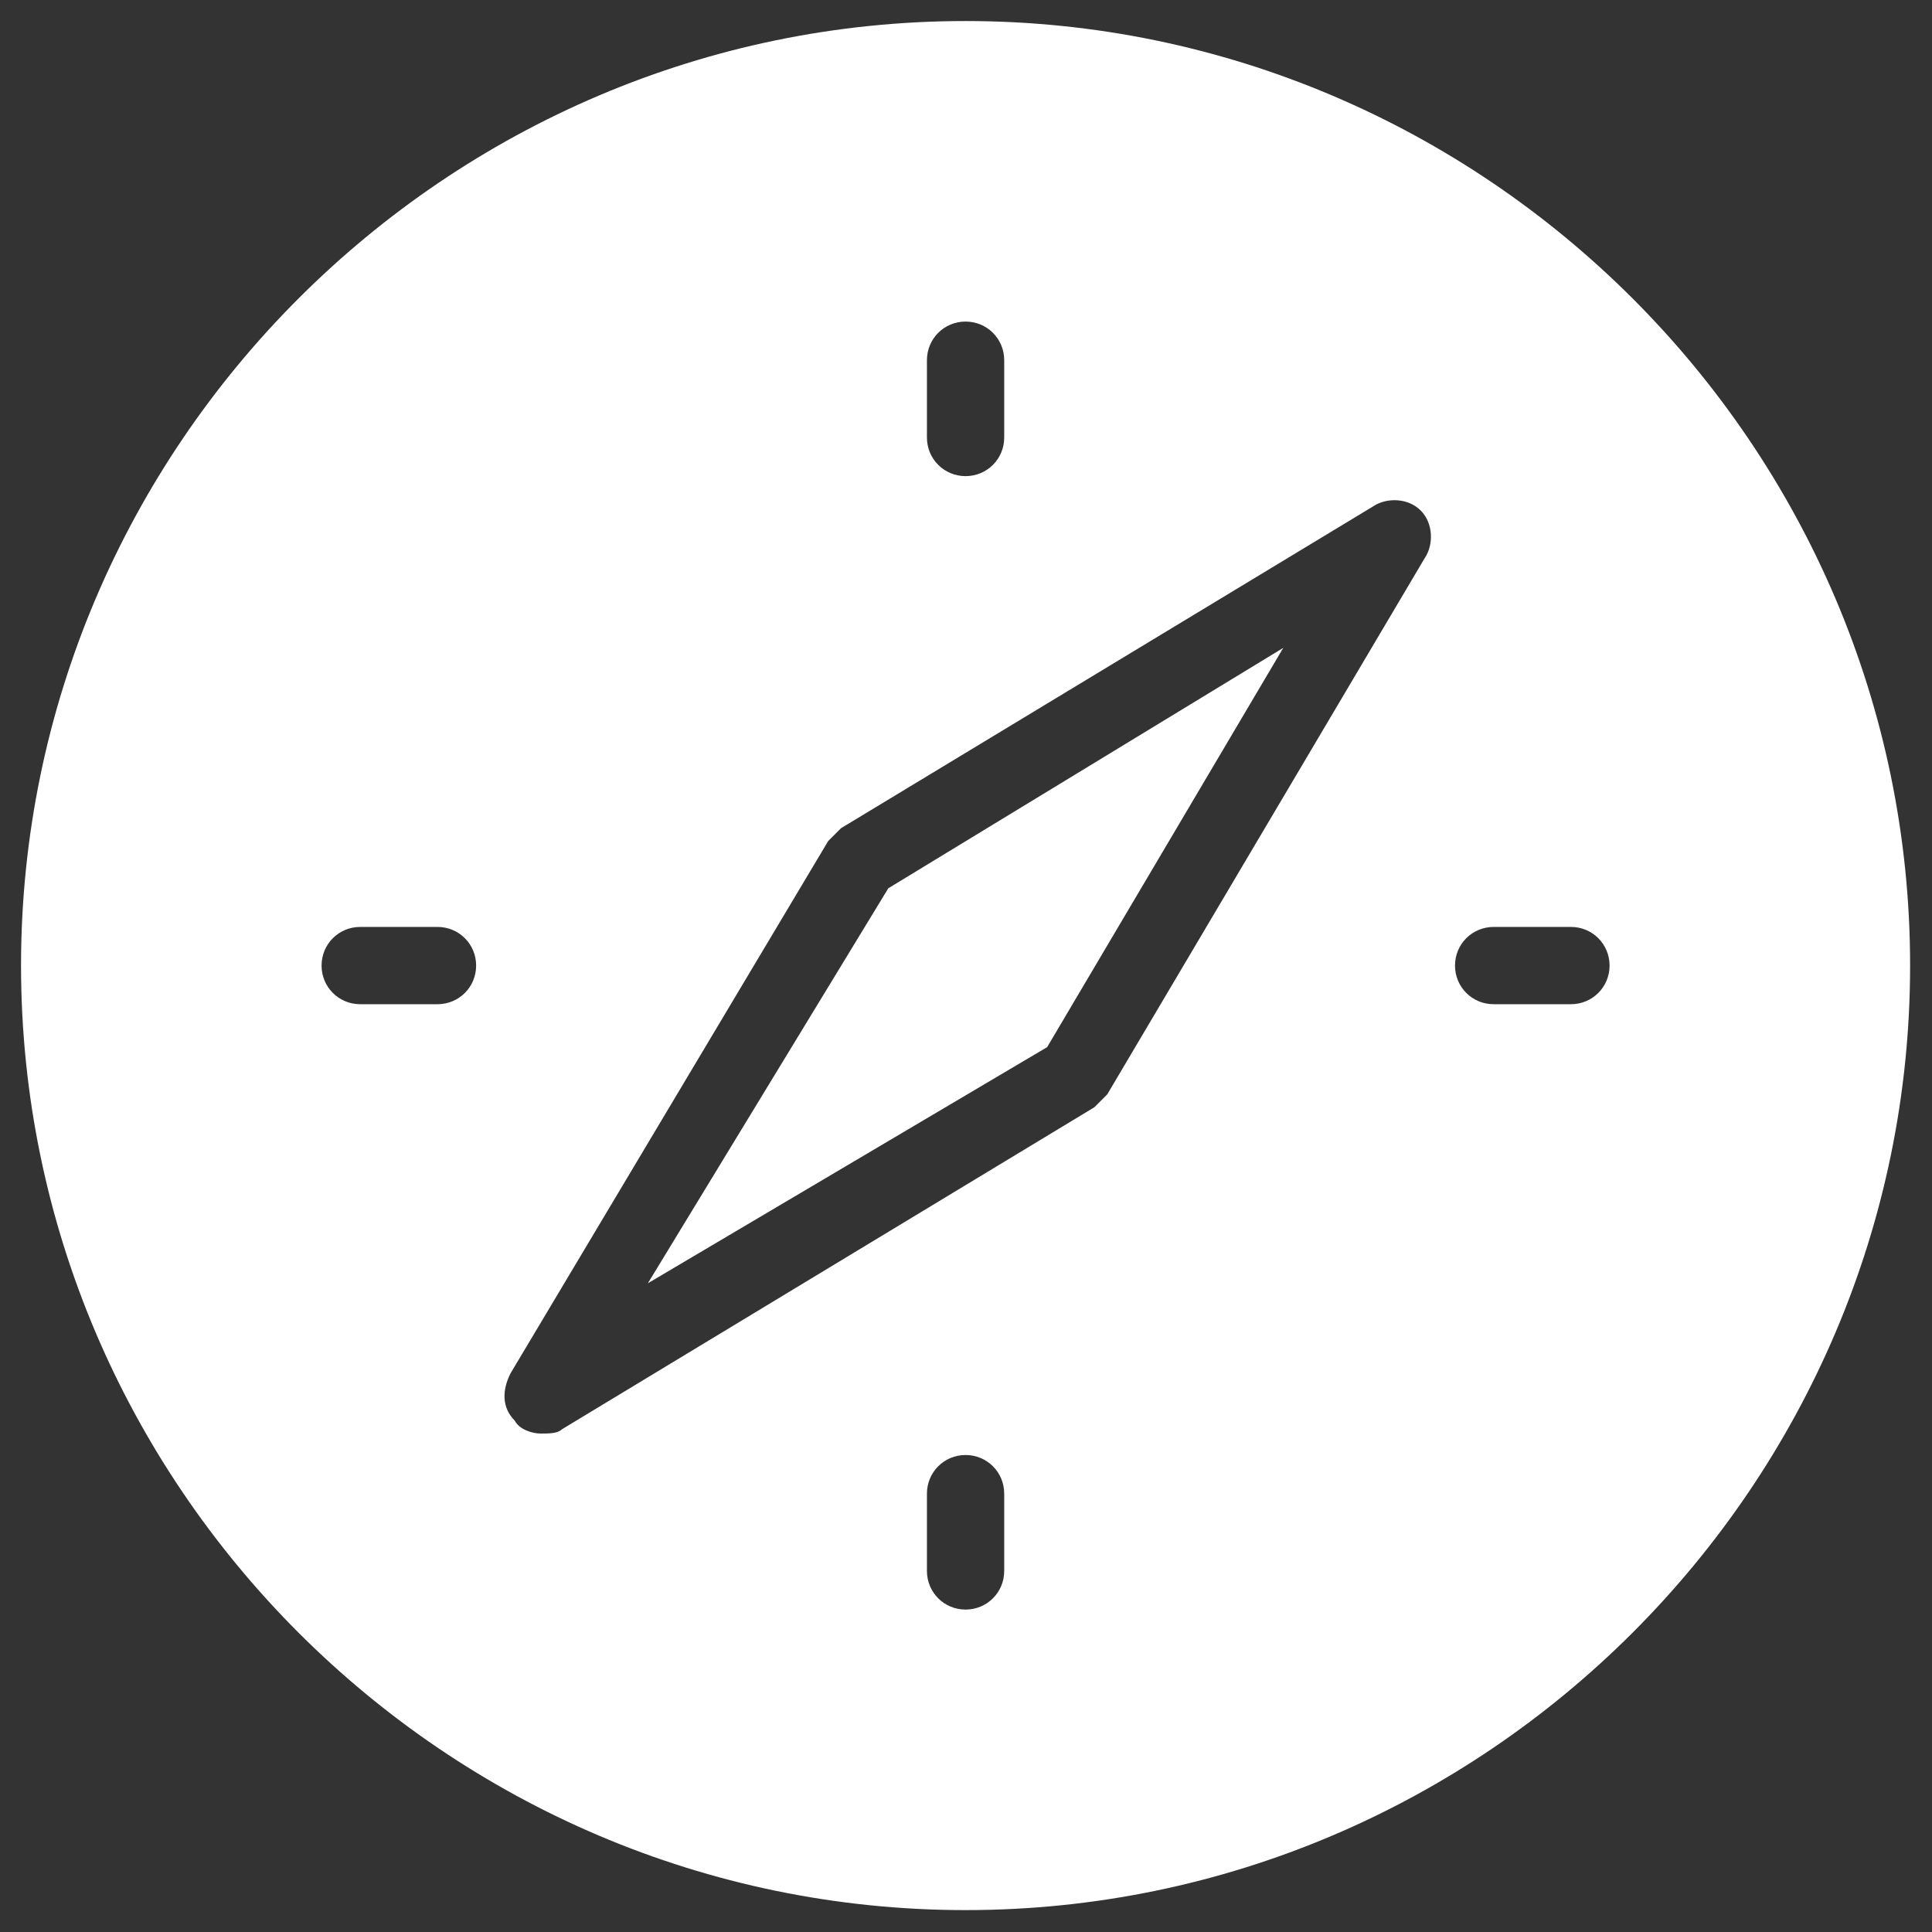 <?xml version="1.0" encoding="utf-8"?>
<!-- Generator: Adobe Illustrator 22.1.0, SVG Export Plug-In . SVG Version: 6.00 Build 0)  -->
<svg version="1.1" id="圖層_1" xmlns="http://www.w3.org/2000/svg" xmlns:xlink="http://www.w3.org/1999/xlink" x="0px" y="0px"
	 viewBox="0 0 45 45" style="enable-background:new 0 0 45 45;" xml:space="preserve">
<rect x="0" y="0" width="45" height="45" fill="#333333" stroke="none"/>
<style type="text/css">
	.st0{fill:#FFFFFF;}
</style>
<title>icon_kin_自然科學</title>
<desc>Created with Sketch.</desc>
<g>
	<g transform="translate(19.09 19.09)">
		<polygon class="st0" points="-4,10.8 5.3,5.3 10.8,-4 1.6,1.6 		"/>
		<path class="st0" d="M3.4-18.6c-12.1,0-22,9.9-22,22s9.9,22,22,22s22-9.9,22-22S15.5-18.6,3.4-18.6L3.4-18.6z M2.5-10.7
			c0-0.5,0.4-0.9,0.9-0.9c0.5,0,0.9,0.4,0.9,0.9v1.8C4.3-8.4,3.9-8,3.4-8C2.9-8,2.5-8.4,2.5-8.9V-10.7L2.5-10.7z M-8.9,4.3h-1.8
			c-0.5,0-0.9-0.4-0.9-0.9c0-0.5,0.4-0.9,0.9-0.9h1.8C-8.4,2.5-8,2.9-8,3.4C-8,3.9-8.4,4.3-8.9,4.3L-8.9,4.3z M4.3,17.5
			c0,0.5-0.4,0.9-0.9,0.9c-0.5,0-0.9-0.4-0.9-0.9v-1.8c0-0.5,0.4-0.9,0.9-0.9c0.5,0,0.9,0.4,0.9,0.9V17.5L4.3,17.5z M14.1-6.1
			L6.7,6.4C6.6,6.5,6.5,6.6,6.4,6.7l-12.4,7.5c-0.1,0.1-0.3,0.1-0.5,0.1c-0.2,0-0.5-0.1-0.6-0.3c-0.3-0.3-0.3-0.7-0.1-1.1L0.2,0.5
			c0.1-0.1,0.2-0.2,0.3-0.3l12.4-7.5c0.3-0.2,0.8-0.2,1.1,0.1C14.3-6.9,14.3-6.4,14.1-6.1L14.1-6.1z M17.5,4.3h-1.8
			c-0.5,0-0.9-0.4-0.9-0.9c0-0.5,0.4-0.9,0.9-0.9h1.8c0.5,0,0.9,0.4,0.9,0.9C18.4,3.9,18,4.3,17.5,4.3L17.5,4.3z"/>
	</g>
</g>
</svg>

